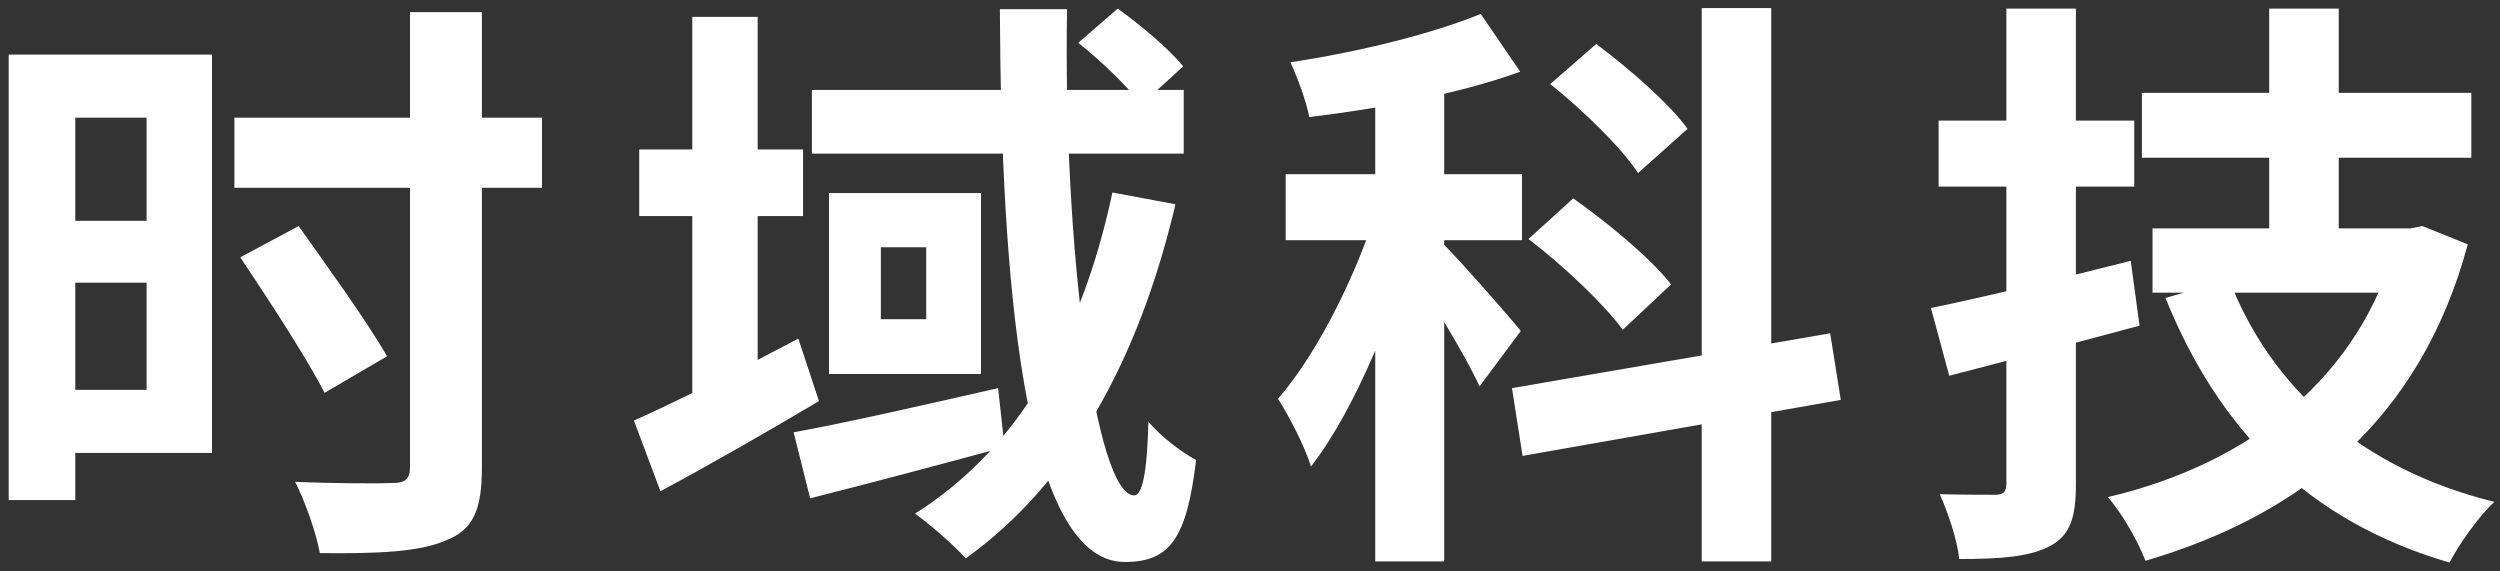<svg width="280" height="64" viewBox="0 0 280 64" fill="none" xmlns="http://www.w3.org/2000/svg">
<rect x="0" y="0" width="280" height="64" fill="#333333" stroke="none"/>
<path d="M4.736 6.114V13.176H16.418V43.668H4.736V50.73H23.744V6.114H4.736ZM5.198 24.726V31.656H18.464V24.726H5.198ZM0.974 6.114V56.01H8.432V6.114H0.974ZM26.252 13.176V21.03H60.704V13.176H26.252ZM45.92 1.362V52.314C45.92 53.634 45.392 54.096 44.006 54.096C42.554 54.162 37.604 54.162 33.05 53.964C34.172 56.142 35.426 59.706 35.822 61.95C42.422 62.016 47.042 61.818 50.012 60.498C52.982 59.31 53.972 57.132 53.972 52.38V1.362H45.92ZM26.912 28.818C30.08 33.57 34.37 40.104 36.35 43.998L43.346 39.906C41.168 36.078 36.68 29.874 33.446 25.32L26.912 28.818ZM71.594 16.74V24.198H89.942V16.74H71.594ZM77.534 1.89V46.11H84.86V1.89H77.534ZM71 47.1L73.97 55.02C79.382 52.116 85.85 48.42 91.724 44.922L89.414 37.926C82.682 41.49 75.62 45.054 71 47.1ZM90.932 10.074V17.202H132.578V10.074H90.932ZM88.886 48.42L90.734 55.812C97.004 54.228 104.99 52.116 112.514 50.07L111.788 43.47C103.406 45.384 94.694 47.364 88.886 48.42ZM111.986 1.032C112.118 30.6 114.494 62.94 125.978 62.94C130.994 62.94 132.908 60.366 133.964 51.522C132.38 50.664 130.136 49.014 128.618 47.232C128.486 53.106 127.892 55.482 127.034 55.482C122.678 55.482 119.048 27.564 119.51 1.032H111.986ZM120.764 4.794C123.338 6.84 126.374 9.744 127.826 11.724L132.512 7.434C130.994 5.52 127.76 2.814 125.186 0.966L120.764 4.794ZM124.592 21.558C121.16 37.662 114.098 50.202 102.482 57.528C104.066 58.65 107.036 61.224 108.158 62.544C119.84 54.162 127.496 40.5 131.654 22.878L124.592 21.558ZM98.654 27.696H103.736V35.748H98.654V27.696ZM92.846 21.624V41.886H109.874V21.624H92.846ZM154.028 7.104V62.874H161.75V7.104H154.028ZM143.996 19.512V26.904H170.462V19.512H143.996ZM154.49 22.482C152.378 29.808 147.758 39.378 143.138 44.658C144.392 46.638 146.108 49.938 146.834 52.248C151.916 45.714 156.602 33.966 159.11 24.528L154.49 22.482ZM165.842 1.56C160.364 3.804 152.048 5.85 144.524 6.972C145.316 8.688 146.306 11.328 146.636 13.11C154.358 12.186 163.4 10.536 170.264 8.028L165.842 1.56ZM161.552 27.234L158.12 30.402C160.1 33.24 164.192 39.906 165.71 43.272L170.33 37.068C169.01 35.418 163.202 28.818 161.552 27.234ZM190.592 0.9V62.874H198.38V0.9H190.592ZM169.34 43.47L170.528 51.06L206.168 44.79L204.98 37.332L169.34 43.47ZM173.63 9.414C177.26 12.318 181.616 16.542 183.464 19.38L189.008 14.43C186.962 11.592 182.408 7.632 178.778 4.926L173.63 9.414ZM171.188 26.772C175.016 29.676 179.636 34.032 181.748 36.936L187.16 31.854C184.916 28.95 180.032 24.924 176.204 22.218L171.188 26.772ZM239.894 10.404V17.664H276.788V10.404H239.894ZM241.082 25.584V32.778H269.264V25.584H241.082ZM254.15 0.966V29.478H261.938V0.966H254.15ZM249.662 31.326L242.534 33.372C248.54 48.222 258.506 58.386 274.346 63.006C275.402 60.96 277.646 57.792 279.362 56.208C264.446 52.512 254.414 43.536 249.662 31.326ZM268.472 25.584V26.838C264.446 42.216 252.038 51.918 236.066 55.68C237.584 57.33 239.498 60.696 240.29 62.808C257.846 57.66 271.112 46.968 276.392 27.366L271.31 25.32L269.924 25.584H268.472ZM216.266 34.494L218.312 42.084C224.45 40.5 232.304 38.454 239.63 36.474L238.64 29.214C230.588 31.26 222.074 33.306 216.266 34.494ZM217.124 13.506V20.898H239.036V13.506H217.124ZM224.714 0.966V54.162C224.714 55.086 224.384 55.416 223.46 55.416C222.602 55.416 219.83 55.416 217.256 55.35C218.18 57.396 219.236 60.564 219.434 62.61C224.186 62.61 227.354 62.346 229.598 61.158C231.842 59.97 232.502 57.99 232.502 54.228V0.966H224.714Z" fill="white"/>
</svg>
